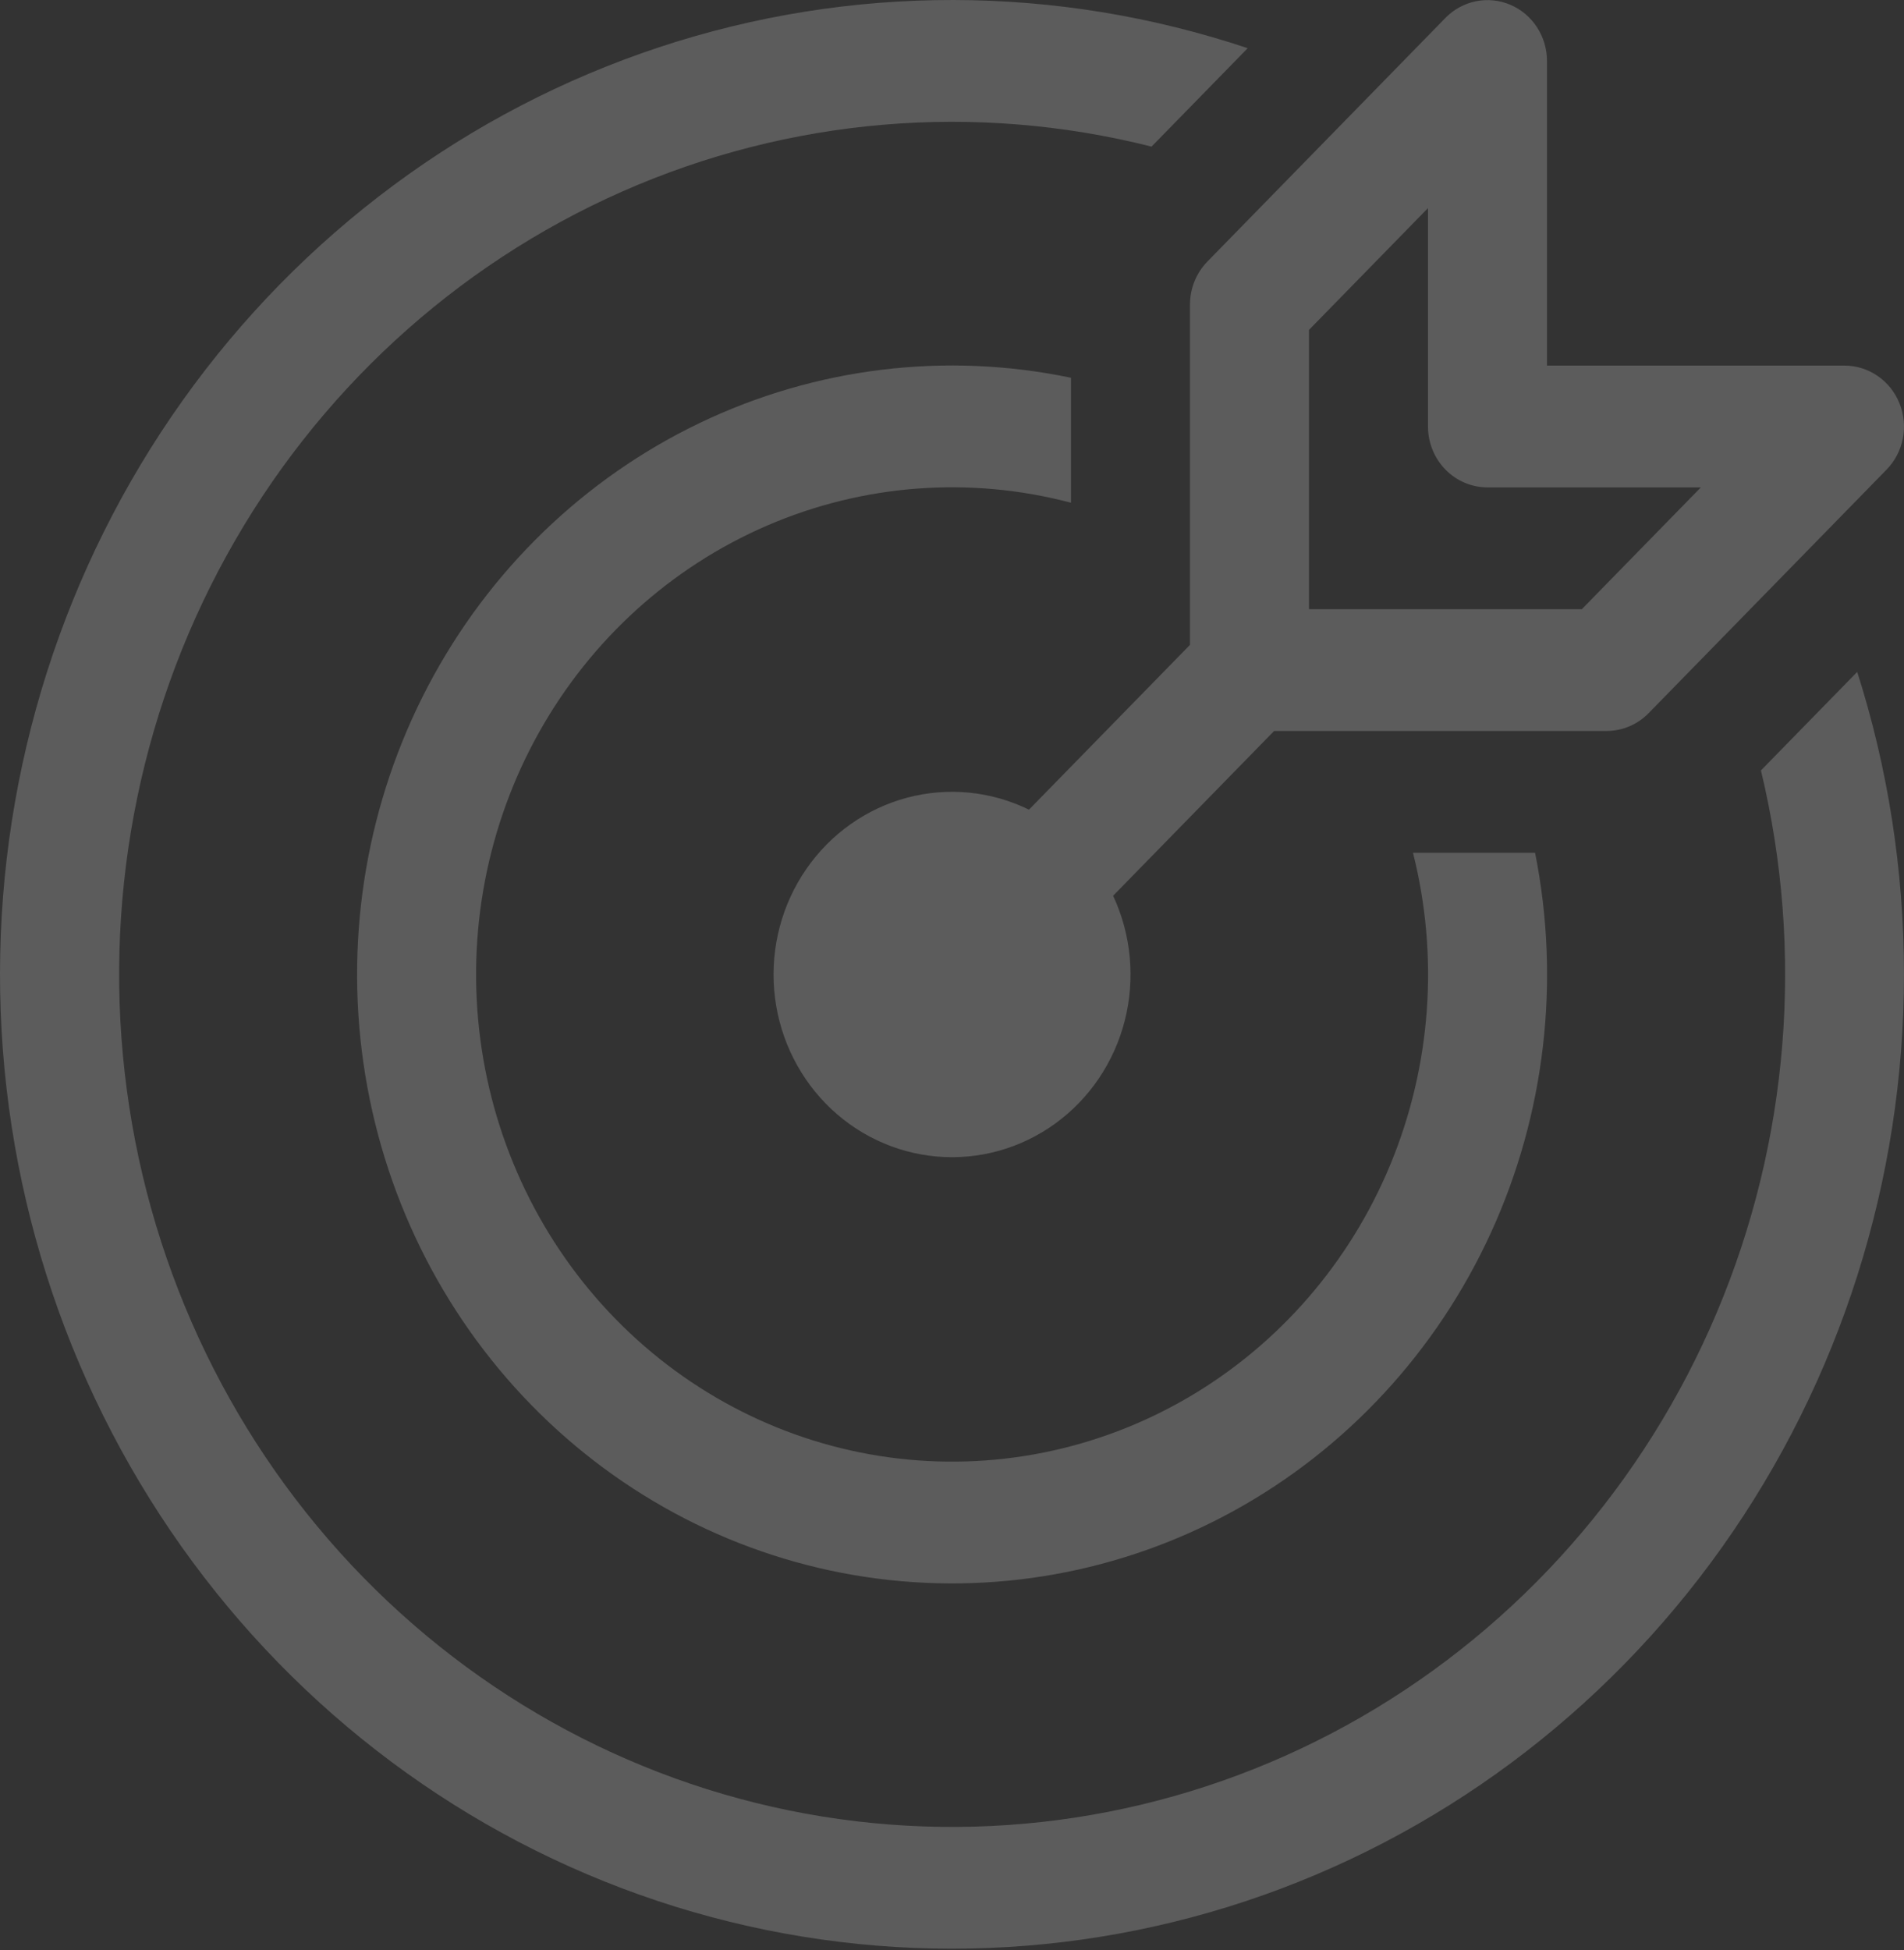 <svg width="579" height="593" viewBox="0 0 579 593" fill="none" xmlns="http://www.w3.org/2000/svg">
<rect x="0" y="0" width="579" height="593" fill="#333333" stroke="none"/>
<path opacity="0.2" d="M577.617 122.601C578.99 125.984 579.351 129.706 578.655 133.299C577.959 136.891 576.238 140.192 573.709 142.783L501.335 216.846C499.652 218.564 497.654 219.926 495.456 220.854C493.258 221.782 490.903 222.257 488.525 222.253H387.455L338.494 272.356C344.013 284.18 345.269 297.62 342.041 310.3C338.813 322.981 331.309 334.085 320.854 341.651C310.399 349.216 297.667 352.756 284.908 351.644C272.15 350.532 260.186 344.841 251.132 335.575C242.077 326.31 236.515 314.067 235.429 301.01C234.342 287.954 237.802 274.925 245.195 264.226C252.588 253.527 263.439 245.848 275.83 242.544C288.221 239.241 301.355 240.527 312.909 246.175L361.87 196.071V92.643C361.866 90.21 362.331 87.799 363.237 85.55C364.144 83.301 365.475 81.256 367.154 79.534L439.528 5.471C442.058 2.875 445.285 1.106 448.799 0.389C452.313 -0.328 455.956 0.038 459.266 1.443C462.577 2.847 465.405 5.225 467.393 8.276C469.38 11.327 470.438 14.913 470.431 18.58V111.158H560.899C564.479 111.159 567.979 112.247 570.955 114.284C573.931 116.321 576.25 119.215 577.617 122.601ZM517.221 148.19H452.338C447.539 148.19 442.937 146.239 439.544 142.767C436.151 139.294 434.244 134.585 434.244 129.674V63.277L398.057 100.308V185.221H481.034L517.221 148.19ZM564.771 204.292C573.999 233.251 578.993 264.209 578.993 296.315C578.979 358.896 559.601 419.865 523.635 470.479C487.67 521.093 436.966 558.752 378.794 578.056C320.622 597.359 257.971 597.316 199.825 577.932C141.679 558.547 91.025 520.818 55.127 470.154C19.229 419.49 -0.069 358.494 0 295.914C0.07 233.333 19.503 172.382 55.514 121.802C91.525 71.222 142.263 33.611 200.452 14.362C258.641 -4.887 321.292 -4.784 379.421 14.655L350.182 44.576C296.466 31.022 239.89 35.838 189.1 58.287C138.31 80.736 96.098 119.584 68.915 168.895C41.732 218.206 31.072 275.268 38.565 331.362C46.057 387.457 71.289 439.498 110.406 479.536C149.523 519.573 200.374 545.405 255.188 553.083C310.002 560.761 365.765 549.863 413.957 522.056C462.149 494.248 500.119 451.059 522.066 399.088C544.013 347.118 548.73 289.223 535.496 234.251L564.771 204.292ZM466.813 259.284C474.585 298.28 469.871 338.802 453.37 374.841C436.869 410.881 409.46 440.52 375.205 459.366C340.95 478.212 301.672 485.261 263.195 479.469C224.717 473.677 189.087 455.352 161.586 427.21C134.086 399.067 116.178 362.606 110.518 323.231C104.858 283.855 111.747 243.661 130.163 208.607C148.579 173.553 177.543 145.504 212.761 128.618C247.979 111.732 287.576 106.909 325.683 114.862V152.856C294.941 144.74 262.445 147.192 233.199 159.835C203.953 172.478 179.58 194.61 163.834 222.822C148.088 251.034 141.843 283.761 146.06 315.962C150.278 348.163 164.724 378.052 187.173 401.026C209.623 423.999 238.83 438.782 270.297 443.098C301.765 447.414 333.746 441.023 361.314 424.91C388.883 408.797 410.51 383.855 422.865 353.926C435.219 323.998 437.616 290.743 429.685 259.284H466.813Z" fill="white"/>
</svg>
